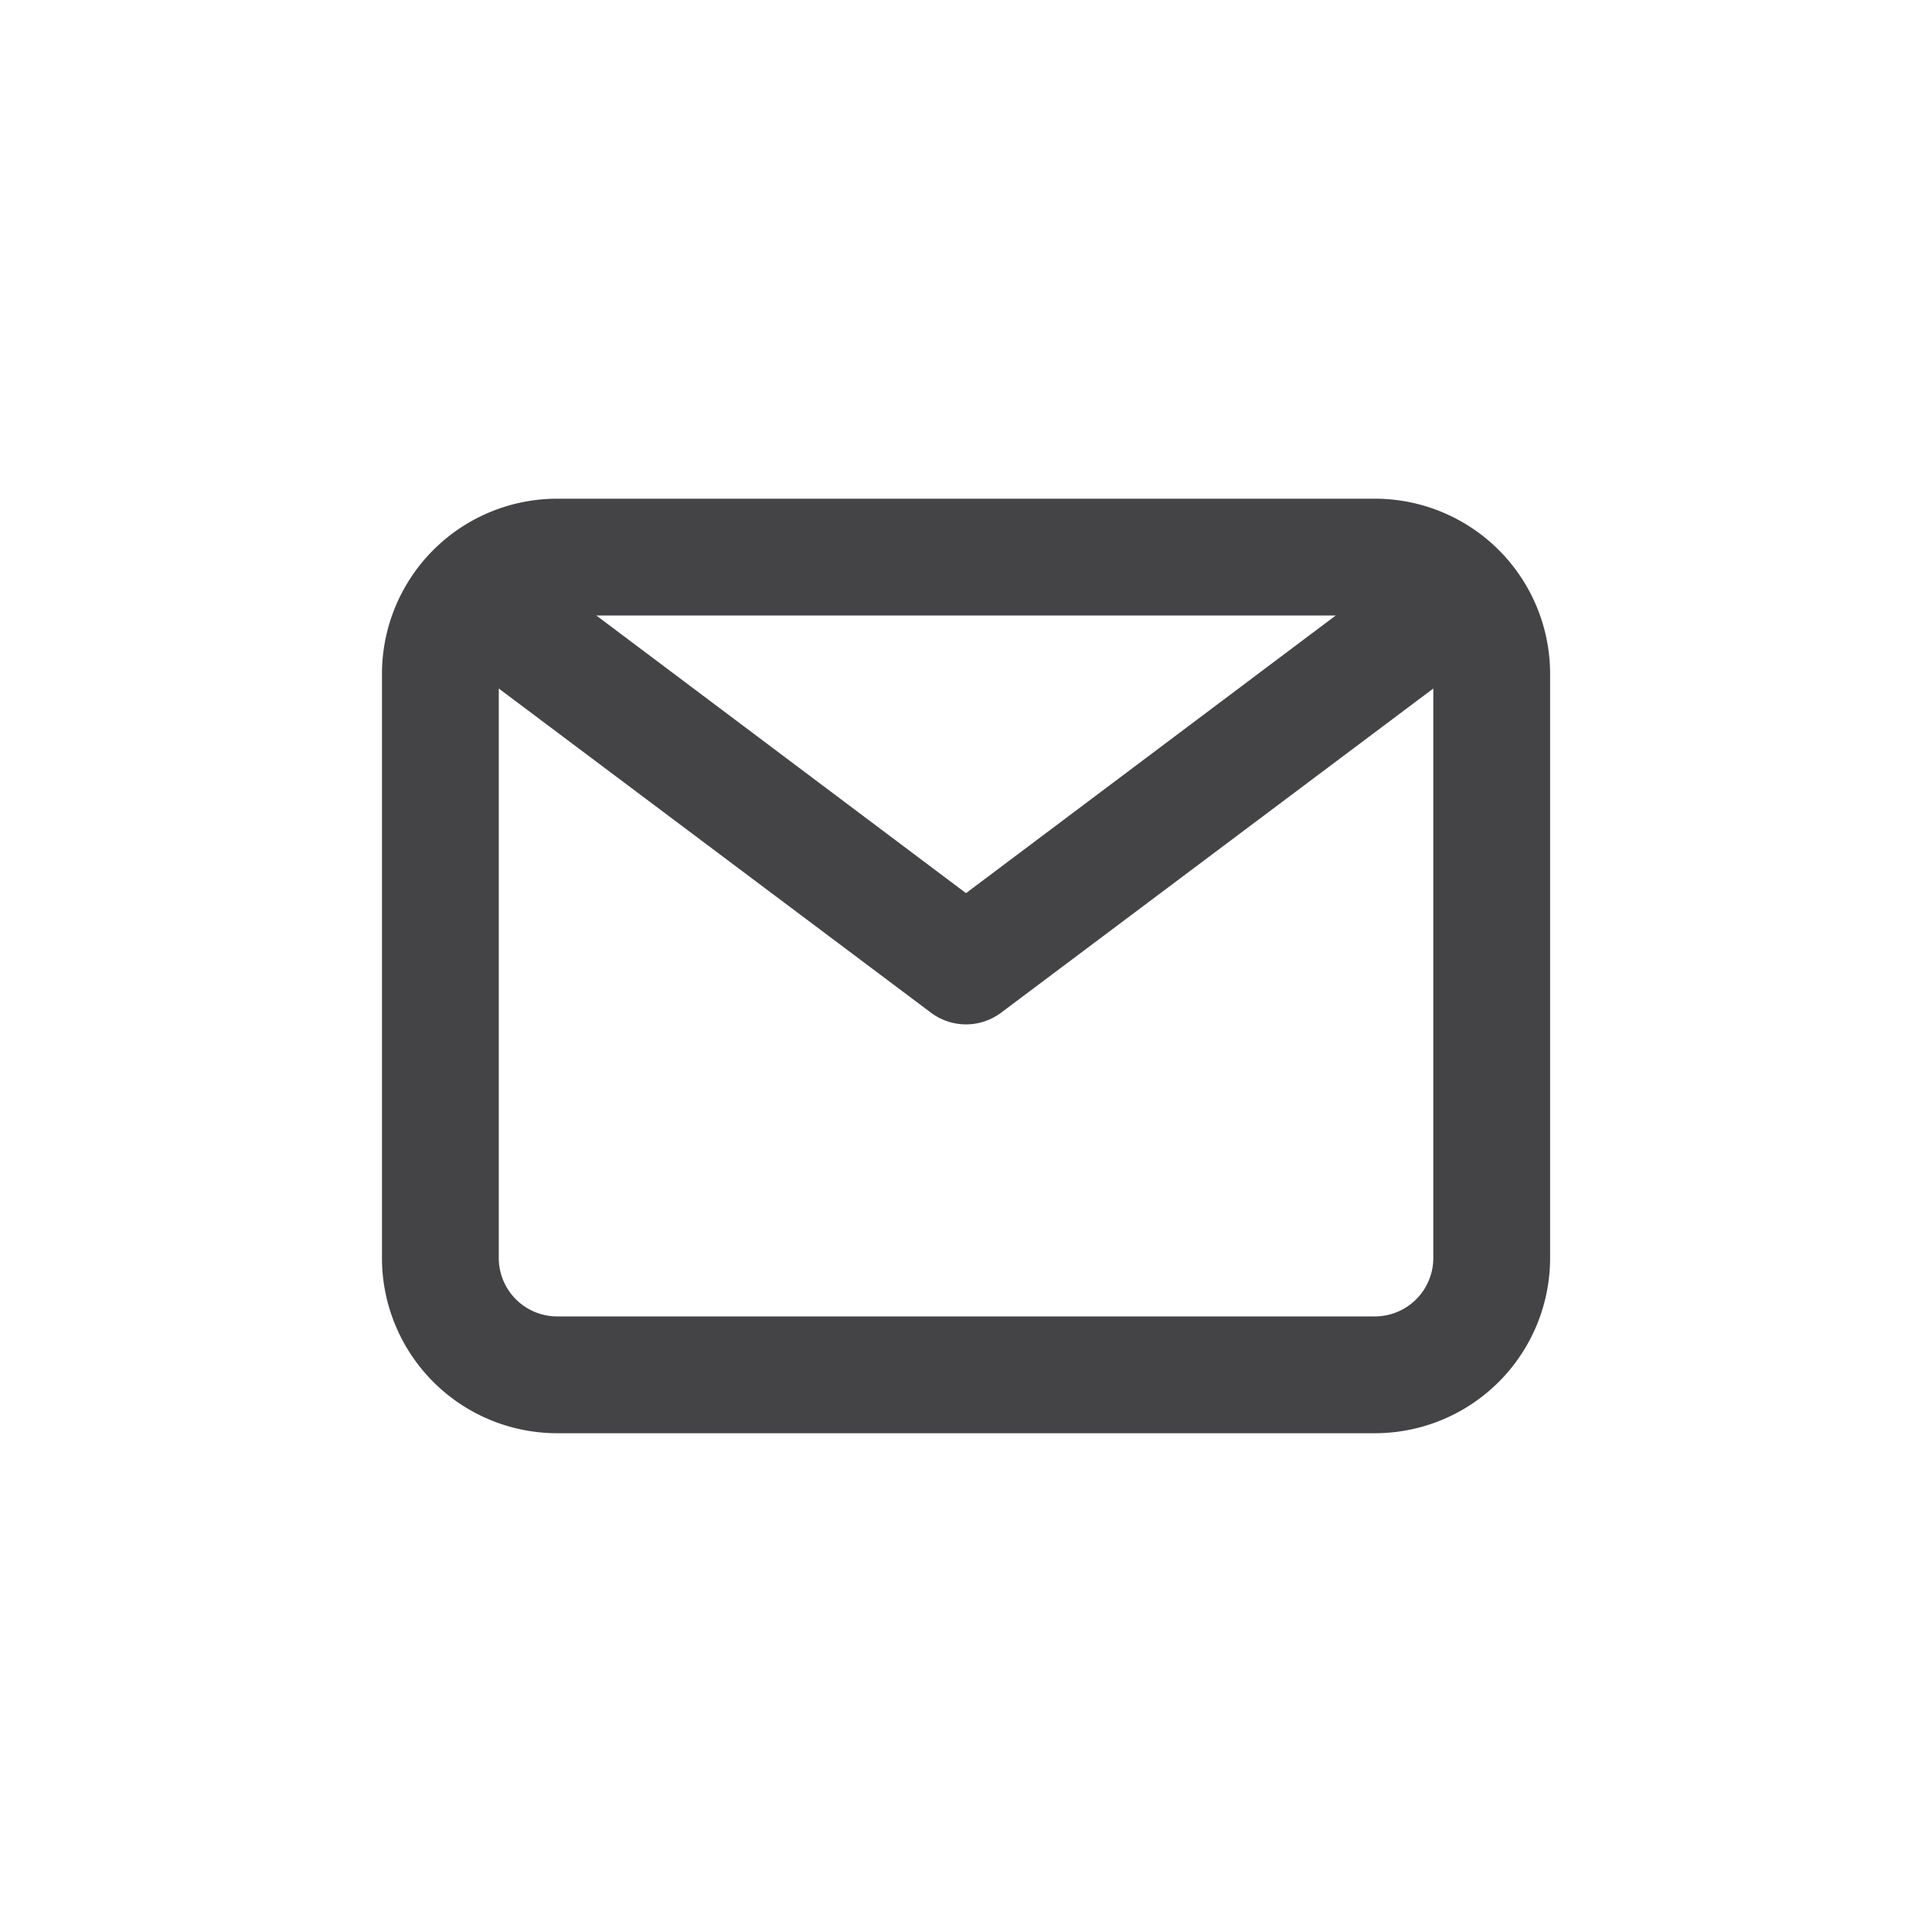 <svg xmlns="http://www.w3.org/2000/svg" width="24" height="24" viewBox="0 0 24 24">
  <g id="Group_78" data-name="Group 78" transform="translate(-1114.58 -2095.58)">
    <g id="Group_5283" data-name="Group 5283" transform="translate(148.58 -3610.42)">
      <g id="Layer_2" data-name="Layer 2" transform="translate(968.745 5708.195)">
        <path id="email" d="M14.334,4H4.177A2.177,2.177,0,0,0,2,6.177v7.255a2.177,2.177,0,0,0,2.177,2.177H14.334a2.177,2.177,0,0,0,2.177-2.177V6.177A2.177,2.177,0,0,0,14.334,4Zm-.486,1.451L9.255,8.9,4.663,5.451Zm.486,8.707H4.177a.726.726,0,0,1-.726-.726V6.358L8.82,10.385a.726.726,0,0,0,.871,0L15.06,6.358v7.074A.726.726,0,0,1,14.334,14.158Z" transform="translate(0)" fill="#444446"/>
      </g>
      <rect id="Rectangle_325" data-name="Rectangle 325" width="24" height="24" transform="translate(966 5706)" fill="none"/>
    </g>
  </g>
</svg>
